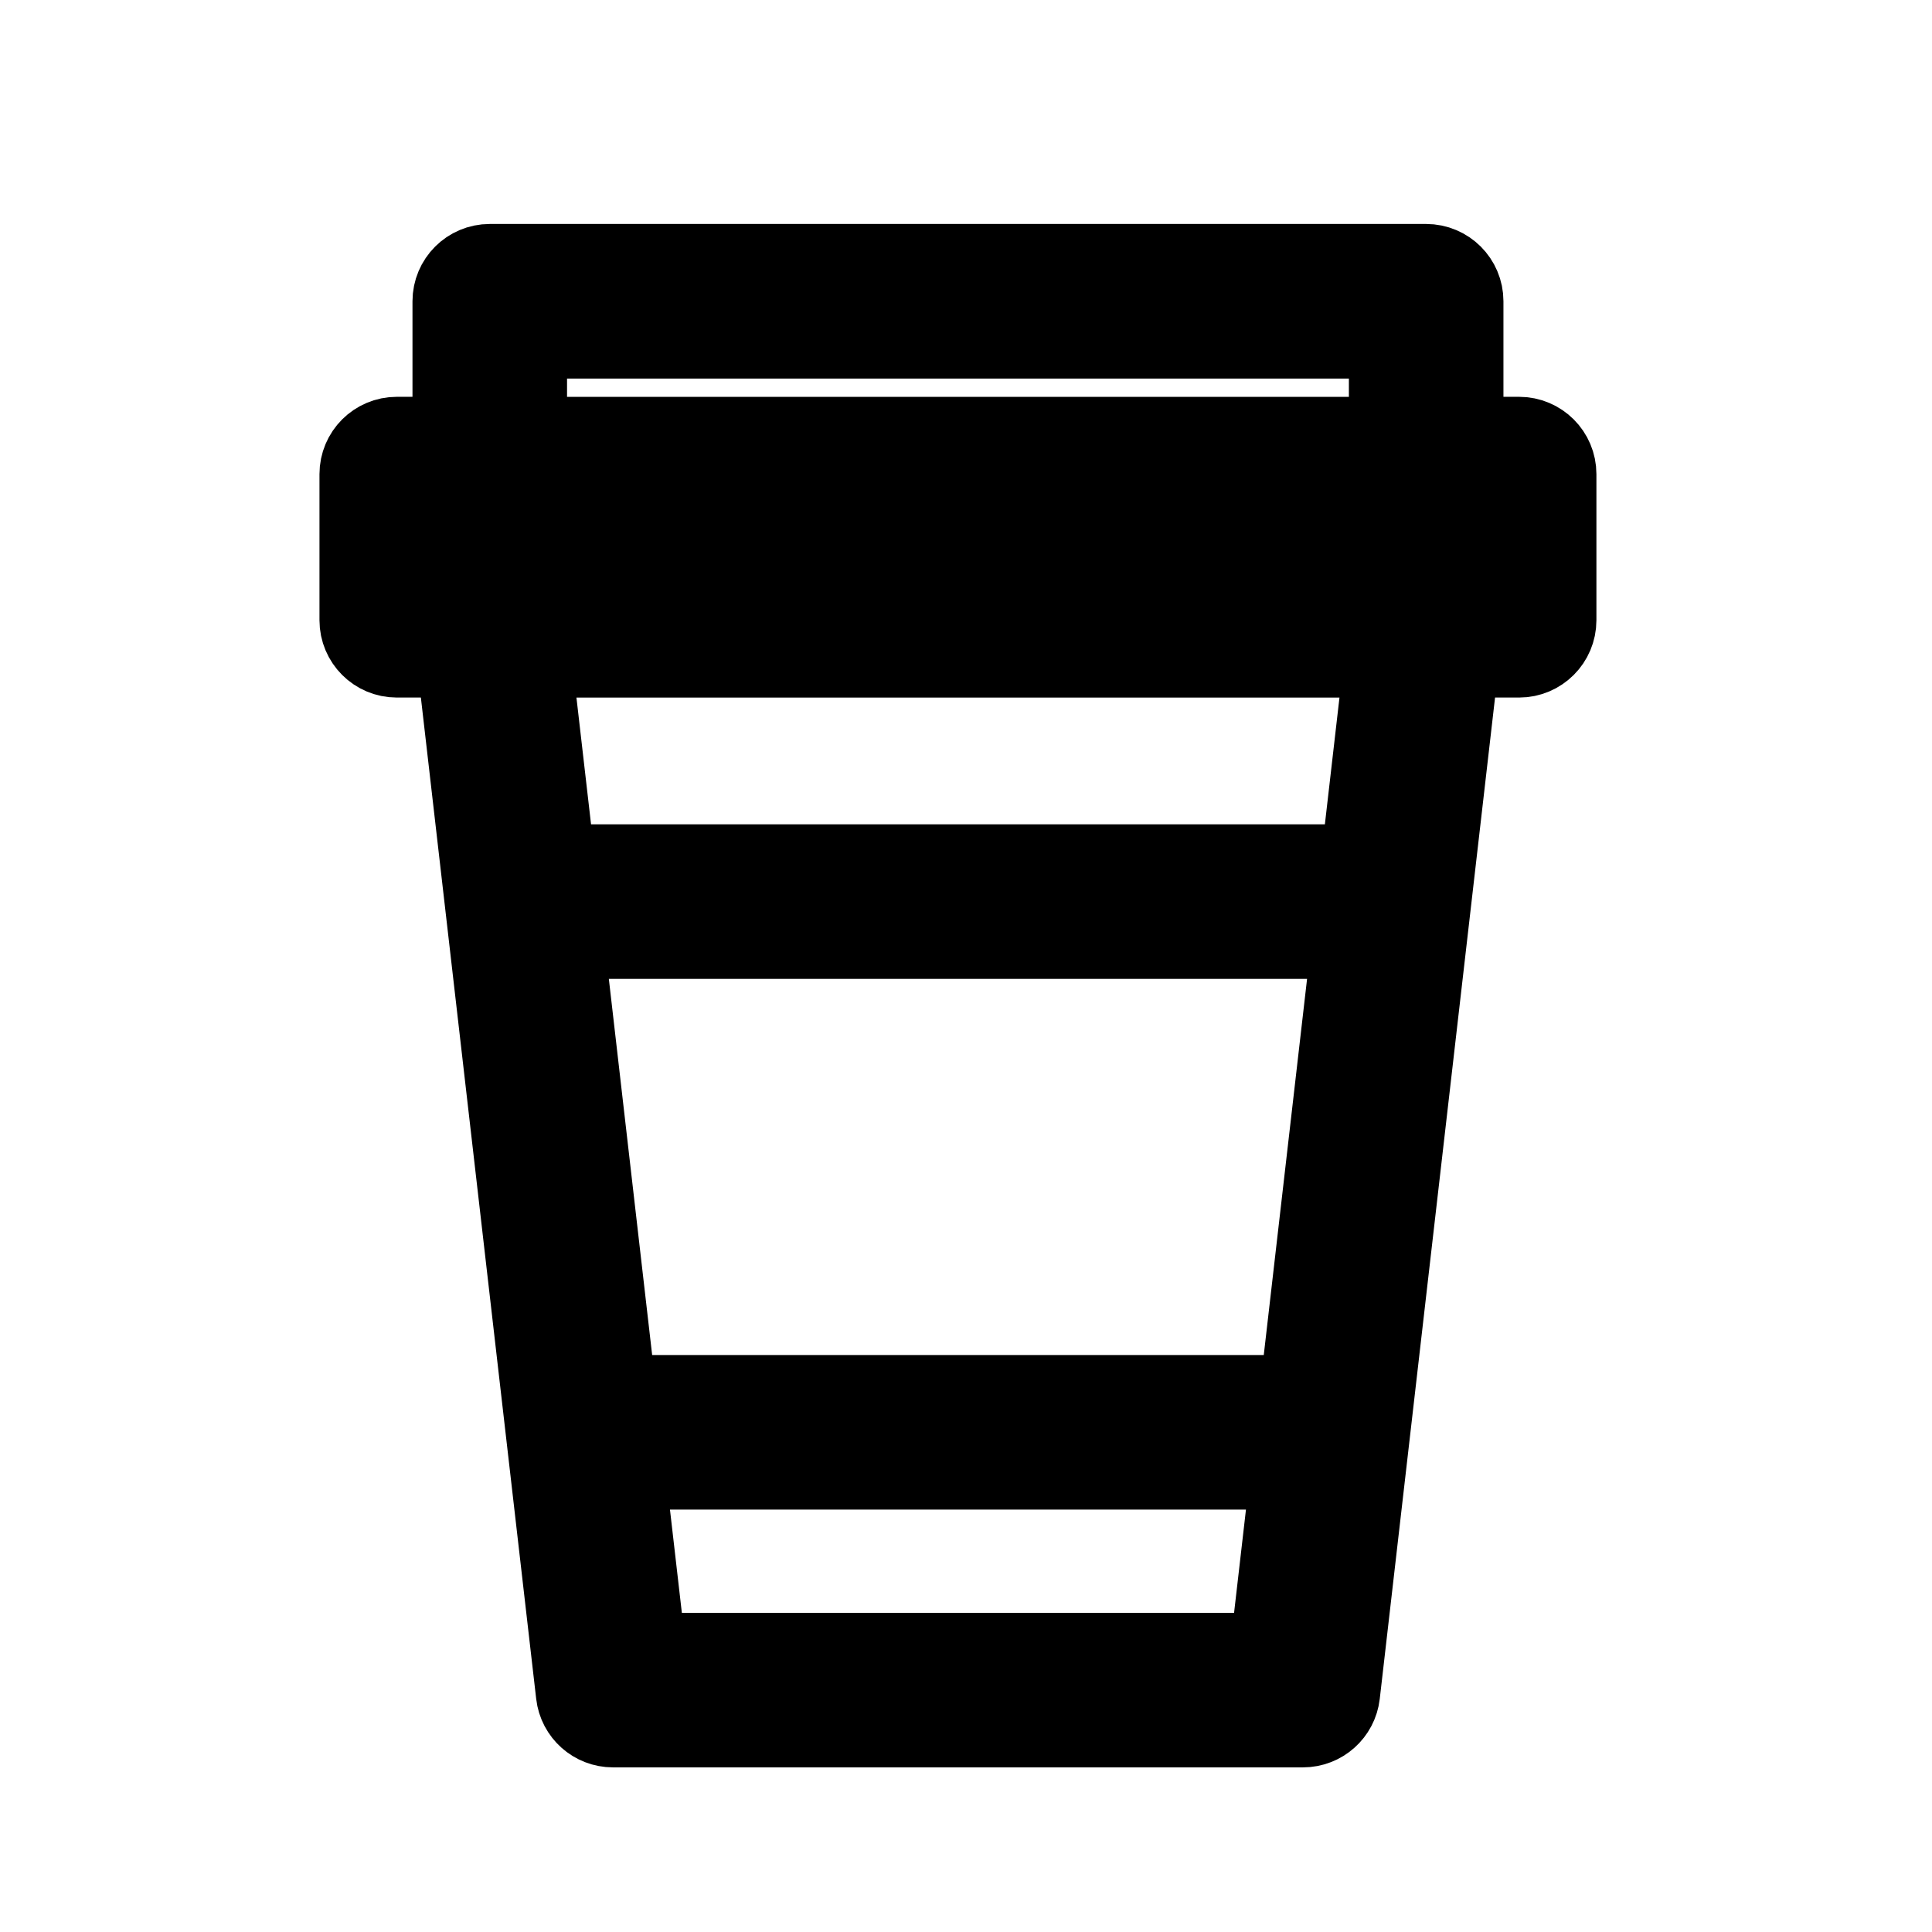 <?xml version="1.0" encoding="UTF-8"?> <svg xmlns="http://www.w3.org/2000/svg" viewBox="0 0 100.00 100.00" data-guides="{&quot;vertical&quot;:[],&quot;horizontal&quot;:[]}"><defs></defs><path fill="black" stroke="black" fill-opacity="1" stroke-width="5" stroke-opacity="1" alignment-baseline="baseline" baseline-shift="baseline" color="rgb(51, 51, 51)" fill-rule="evenodd" id="tSvg795b3fc604" title="Path 16" d="M78.63 23.039C77.526 23.039 76.422 23.039 75.318 23.039C75.318 20.557 75.318 18.075 75.318 15.593C75.318 14.765 74.646 14.093 73.818 14.093C57.662 14.093 41.506 14.093 25.35 14.093C24.522 14.093 23.85 14.765 23.85 15.593C23.85 18.075 23.85 20.557 23.85 23.039C22.745 23.039 21.641 23.039 20.536 23.039C19.708 23.039 19.036 23.711 19.036 24.539C19.036 27.061 19.036 29.583 19.036 32.105C19.036 32.933 19.708 33.605 20.536 33.605C21.695 33.605 22.854 33.605 24.013 33.605C26.088 51.62 28.162 69.635 30.237 87.65C30.324 88.407 30.965 88.979 31.727 88.979C43.632 88.979 55.537 88.979 67.442 88.979C68.204 88.979 68.845 88.407 68.932 87.65C71.006 69.635 73.081 51.62 75.155 33.605C76.313 33.605 77.472 33.605 78.63 33.605C79.458 33.605 80.13 32.933 80.13 32.105C80.13 29.583 80.13 27.061 80.13 24.539C80.13 23.711 79.458 23.039 78.63 23.039ZM26.85 17.094C42.006 17.094 57.162 17.094 72.318 17.094C72.318 19.076 72.318 21.058 72.318 23.04C57.162 23.04 42.006 23.04 26.85 23.04C26.85 21.058 26.85 19.076 26.85 17.094ZM67.641 72.637C55.603 72.637 43.565 72.637 31.527 72.637C30.588 64.481 29.648 56.324 28.709 48.168C42.625 48.168 56.542 48.168 70.458 48.168C69.519 56.324 68.58 64.481 67.641 72.637ZM33.064 85.979C32.667 82.532 32.27 79.084 31.873 75.637C43.68 75.637 55.488 75.637 67.295 75.637C66.898 79.084 66.501 82.532 66.104 85.979C55.091 85.979 44.077 85.979 33.064 85.979ZM70.804 45.168C56.657 45.168 42.511 45.168 28.364 45.168C27.92 41.314 27.476 37.46 27.032 33.606C42.066 33.606 57.101 33.606 72.135 33.606C71.691 37.46 71.248 41.314 70.804 45.168ZM77.13 30.605C58.765 30.605 40.401 30.605 22.036 30.605C22.036 29.083 22.036 27.561 22.036 26.039C40.401 26.039 58.765 26.039 77.13 26.039C77.13 27.561 77.13 29.083 77.13 30.605Z"></path></svg> 